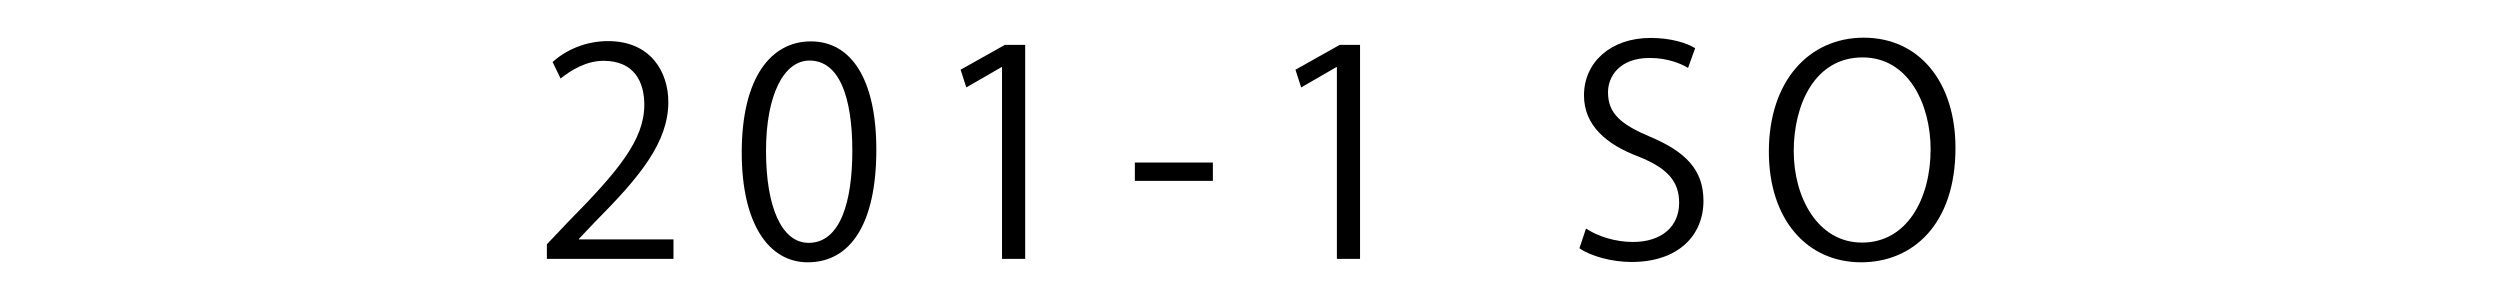 <?xml version="1.0" encoding="utf-8"?>
<!-- Generator: Adobe Illustrator 16.0.4, SVG Export Plug-In . SVG Version: 6.00 Build 0)  -->
<!DOCTYPE svg PUBLIC "-//W3C//DTD SVG 1.1//EN" "http://www.w3.org/Graphics/SVG/1.1/DTD/svg11.dtd">
<svg version="1.1" id="レイヤー_1" xmlns="http://www.w3.org/2000/svg" xmlns:xlink="http://www.w3.org/1999/xlink" x="0px"
	 y="0px" width="175px" height="21px" viewBox="0 0 175 21" enable-background="new 0 0 175 21" xml:space="preserve">
<g>
	<path d="M47.143,18.121h-8.862v-1.021l1.46-1.54c3.561-3.602,5.361-5.781,5.361-8.222c0-1.601-0.7-3.081-2.861-3.081
		c-1.2,0-2.28,0.66-3,1.24l-0.56-1.16c0.92-0.82,2.28-1.46,3.881-1.46c3.021,0,4.221,2.2,4.221,4.261c0,2.82-1.98,5.221-5.081,8.342
		l-1.18,1.24v0.039h6.622L47.143,18.121L47.143,18.121z"/>
	<path d="M51.921,10.679c0-5.241,2.041-7.782,4.841-7.782c2.841,0,4.581,2.681,4.581,7.582c0,5.201-1.82,7.882-4.801,7.882
		C53.821,18.361,51.921,15.681,51.921,10.679z M59.663,10.56c0-3.741-0.9-6.321-3.001-6.321c-1.78,0-3.041,2.38-3.041,6.321
		c0,3.94,1.1,6.44,2.98,6.44C58.822,17.002,59.663,14.121,59.663,10.56z"/>
	<path d="M70.142,18.121V4.699h-0.04l-2.46,1.42l-0.4-1.24l3.101-1.74h1.42v14.982H70.142z"/>
	<path d="M79.44,11.379h5.461v1.281H79.44V11.379z"/>
	<path d="M93.582,18.121V4.699h-0.041l-2.46,1.42l-0.399-1.24l3.101-1.74h1.42v14.982H93.582z"/>
	<path d="M118.162,4.757c-0.441-0.279-1.4-0.7-2.682-0.7c-2.121,0-2.92,1.301-2.92,2.401c0,1.5,0.92,2.26,2.961,3.12
		c2.459,1.04,3.721,2.3,3.721,4.481c0,2.42-1.762,4.28-5.041,4.28c-1.381,0-2.881-0.42-3.641-0.961L111.02,16
		c0.819,0.539,2.041,0.938,3.28,0.938c2.041,0,3.24-1.101,3.24-2.739c0-1.5-0.819-2.422-2.802-3.222
		c-2.299-0.86-3.859-2.2-3.859-4.301c0-2.32,1.88-4.021,4.661-4.021c1.44,0,2.541,0.359,3.121,0.72L118.162,4.757z"/>
	<path d="M136.883,10.359c0,5.361-3.001,8.002-6.602,8.002c-3.781,0-6.461-2.98-6.461-7.742c0-4.961,2.82-7.981,6.641-7.981
		C134.361,2.637,136.883,5.758,136.883,10.359z M125.561,10.58c0,3.241,1.681,6.401,4.781,6.401c3.141,0,4.801-3.061,4.801-6.541
		c0-3.061-1.5-6.421-4.762-6.421C127.021,4.019,125.561,7.338,125.561,10.58z"/>
</g>
</svg>

